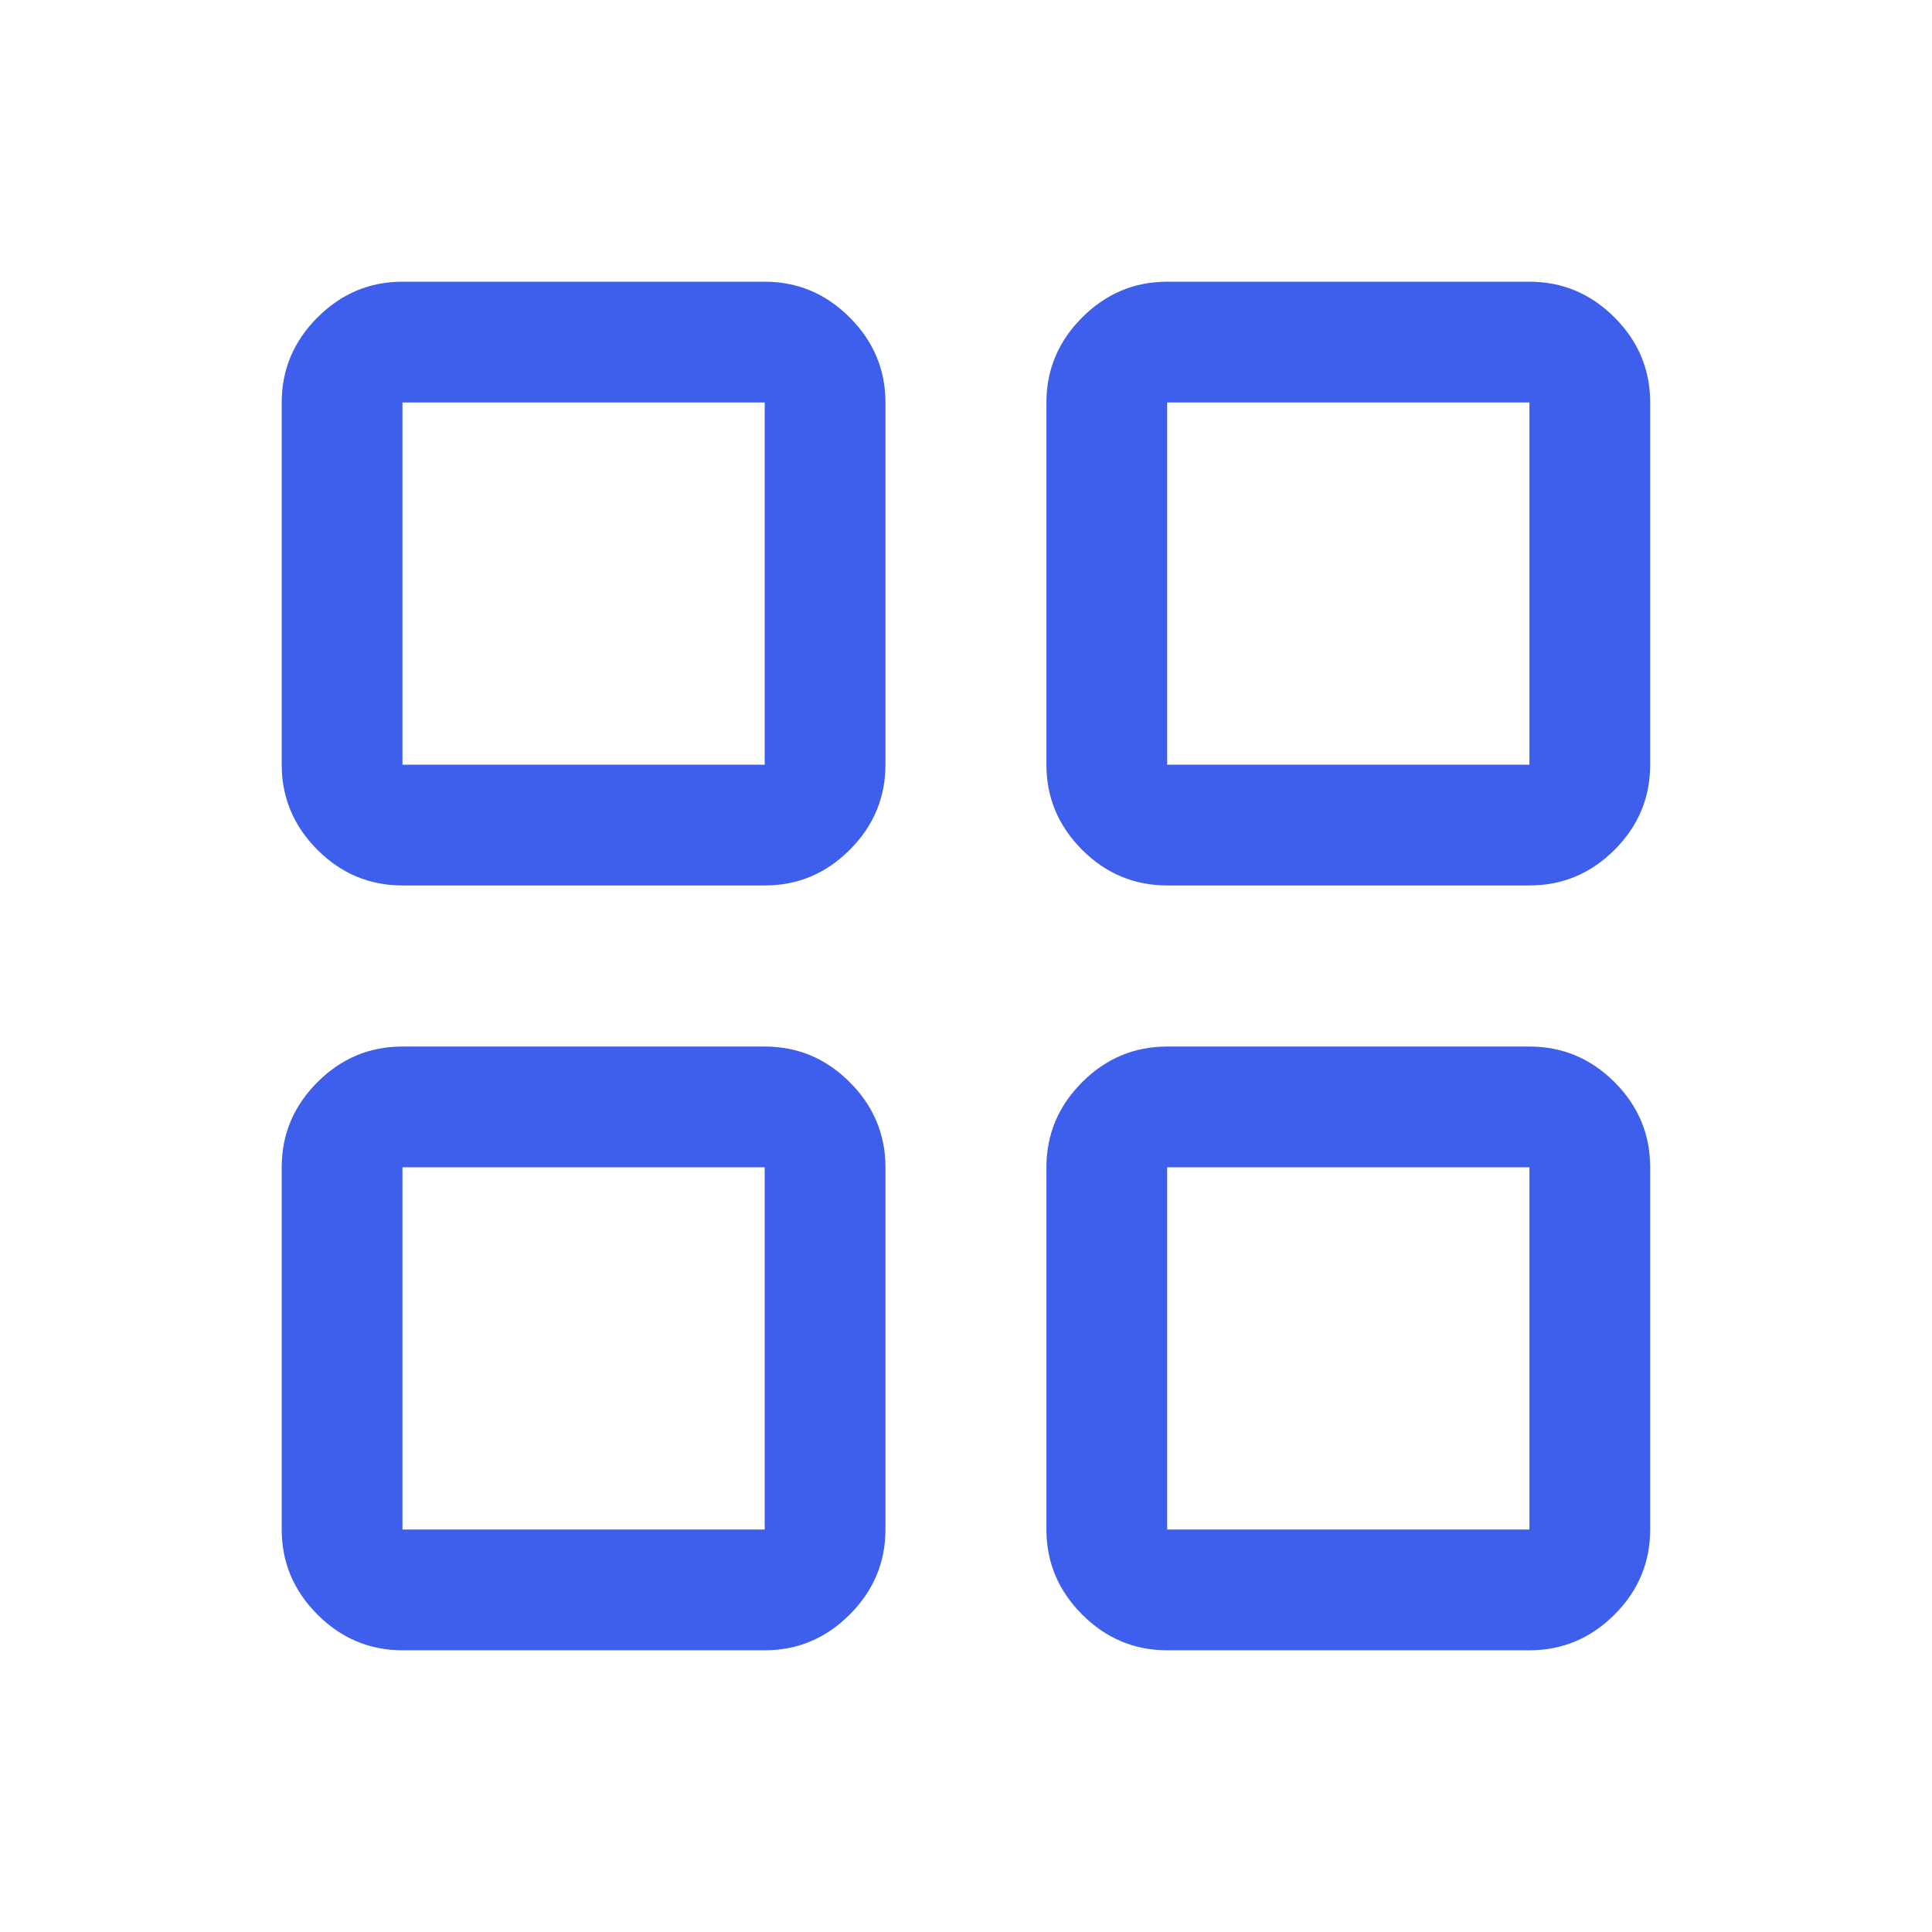 <svg width="16" height="16" viewBox="0 0 16 16" fill="none" xmlns="http://www.w3.org/2000/svg">
    <path d="M3.333 7.333C3.06 7.333 2.826 7.235 2.629 7.038C2.432 6.841 2.333 6.606 2.333 6.333V3.333C2.333 3.061 2.432 2.826 2.629 2.629C2.826 2.432 3.06 2.333 3.333 2.333H6.333C6.606 2.333 6.84 2.432 7.037 2.629C7.234 2.826 7.333 3.061 7.333 3.333V6.333C7.333 6.606 7.234 6.841 7.037 7.038C6.84 7.235 6.606 7.333 6.333 7.333H3.333ZM3.333 13.667C3.06 13.667 2.826 13.568 2.629 13.371C2.432 13.174 2.333 12.939 2.333 12.667V9.667C2.333 9.394 2.432 9.159 2.629 8.962C2.826 8.765 3.06 8.667 3.333 8.667H6.333C6.606 8.667 6.84 8.765 7.037 8.962C7.234 9.159 7.333 9.394 7.333 9.667V12.667C7.333 12.939 7.234 13.174 7.037 13.371C6.84 13.568 6.606 13.667 6.333 13.667H3.333ZM9.666 7.333C9.394 7.333 9.159 7.235 8.962 7.038C8.765 6.841 8.666 6.606 8.666 6.333V3.333C8.666 3.061 8.765 2.826 8.962 2.629C9.159 2.432 9.394 2.333 9.666 2.333H12.666C12.939 2.333 13.174 2.432 13.371 2.629C13.568 2.826 13.666 3.061 13.666 3.333V6.333C13.666 6.606 13.568 6.841 13.371 7.038C13.174 7.235 12.939 7.333 12.666 7.333H9.666ZM9.666 13.667C9.394 13.667 9.159 13.568 8.962 13.371C8.765 13.174 8.666 12.939 8.666 12.667V9.667C8.666 9.394 8.765 9.159 8.962 8.962C9.159 8.765 9.394 8.667 9.666 8.667H12.666C12.939 8.667 13.174 8.765 13.371 8.962C13.568 9.159 13.666 9.394 13.666 9.667V12.667C13.666 12.939 13.568 13.174 13.371 13.371C13.174 13.568 12.939 13.667 12.666 13.667H9.666ZM3.333 6.333H6.333V3.333H3.333V6.333ZM9.666 6.333H12.666V3.333H9.666V6.333ZM9.666 12.667H12.666V9.667H9.666V12.667ZM3.333 12.667H6.333V9.667H3.333V12.667Z" fill="#3E5FEC"/>
</svg>
